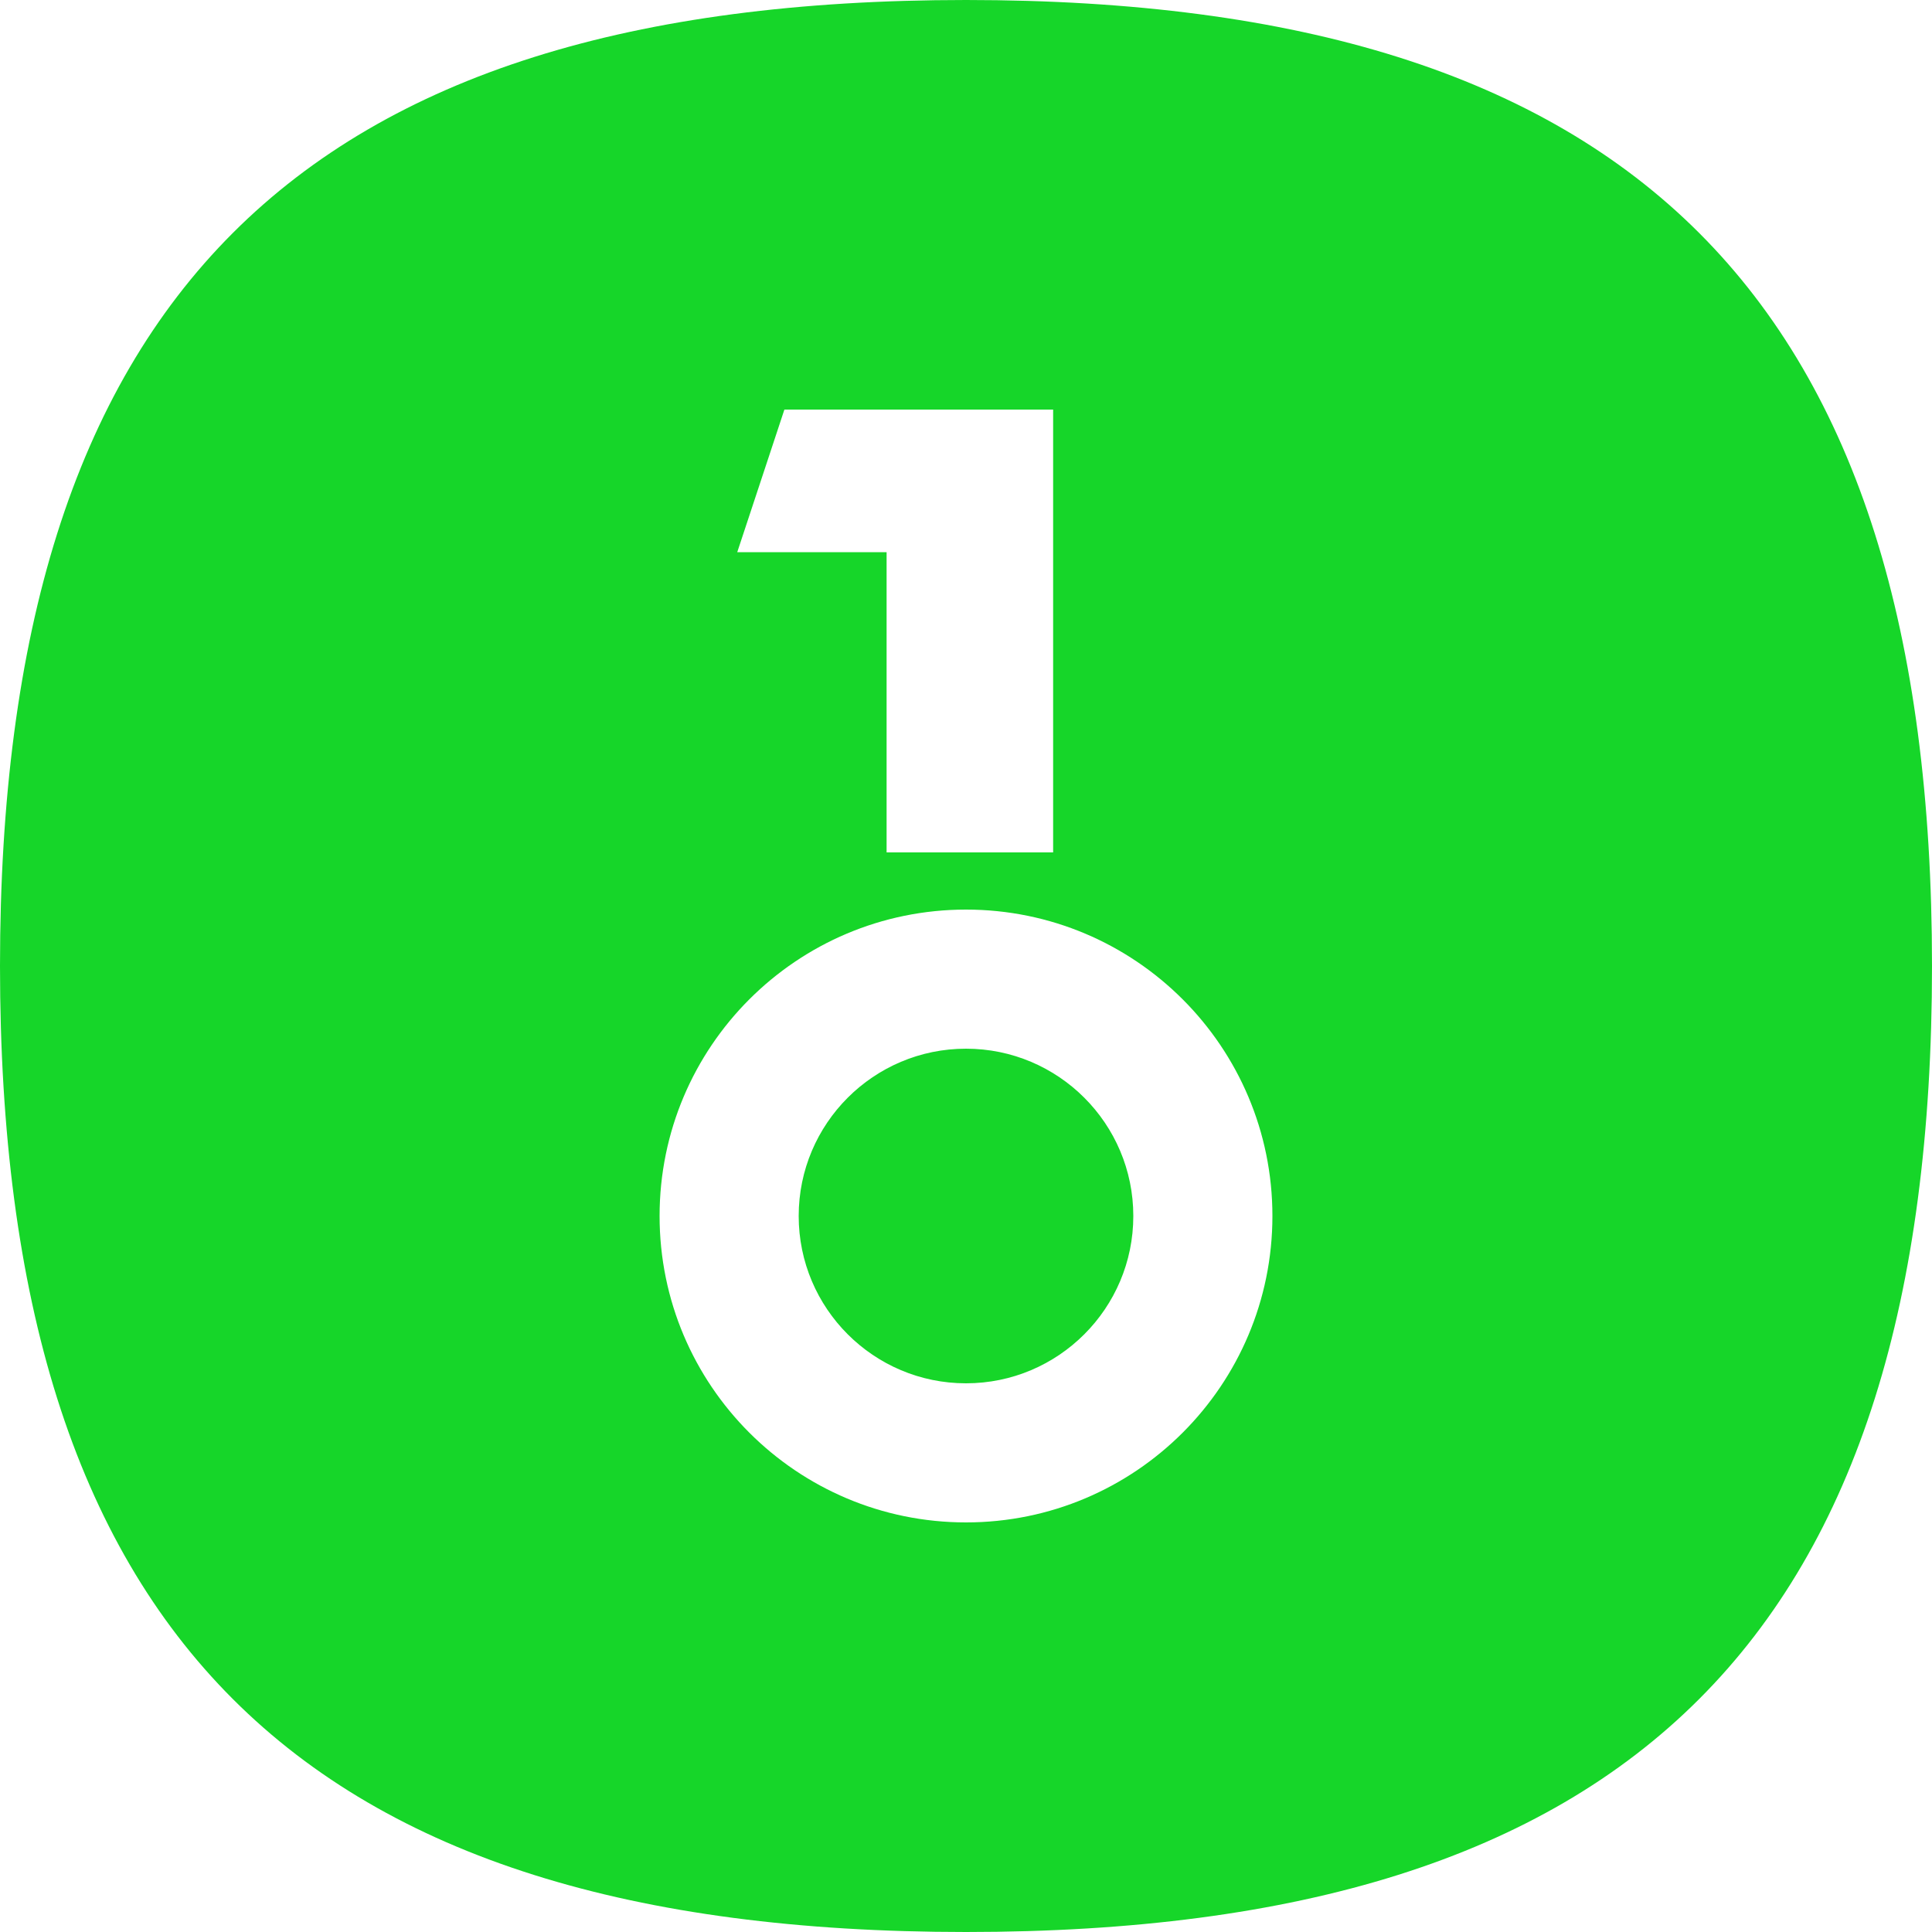 <?xml version="1.0" encoding="UTF-8"?>
<svg xmlns="http://www.w3.org/2000/svg" version="1.1" viewBox="0 0 100 100">
  <path d="M50,0C15.48,0,0,15.48,0,50s15.48,50,50,50,50-15.48,50-50S84.52,0,50,0ZM40.6,21.2h13.91v22.92h-8.62v-15.54h-7.73l2.44-7.38ZM50,78.8c-8.76,0-15.86-7.1-15.86-15.86s7.1-15.86,15.86-15.86,15.86,7.1,15.86,15.86-7.1,15.86-15.86,15.86ZM58.66,62.94c0,4.78-3.88,8.66-8.66,8.66s-8.66-3.88-8.66-8.66,3.88-8.66,8.66-8.66,8.66,3.88,8.66,8.66Z" fill="#16d629"/>
</svg>